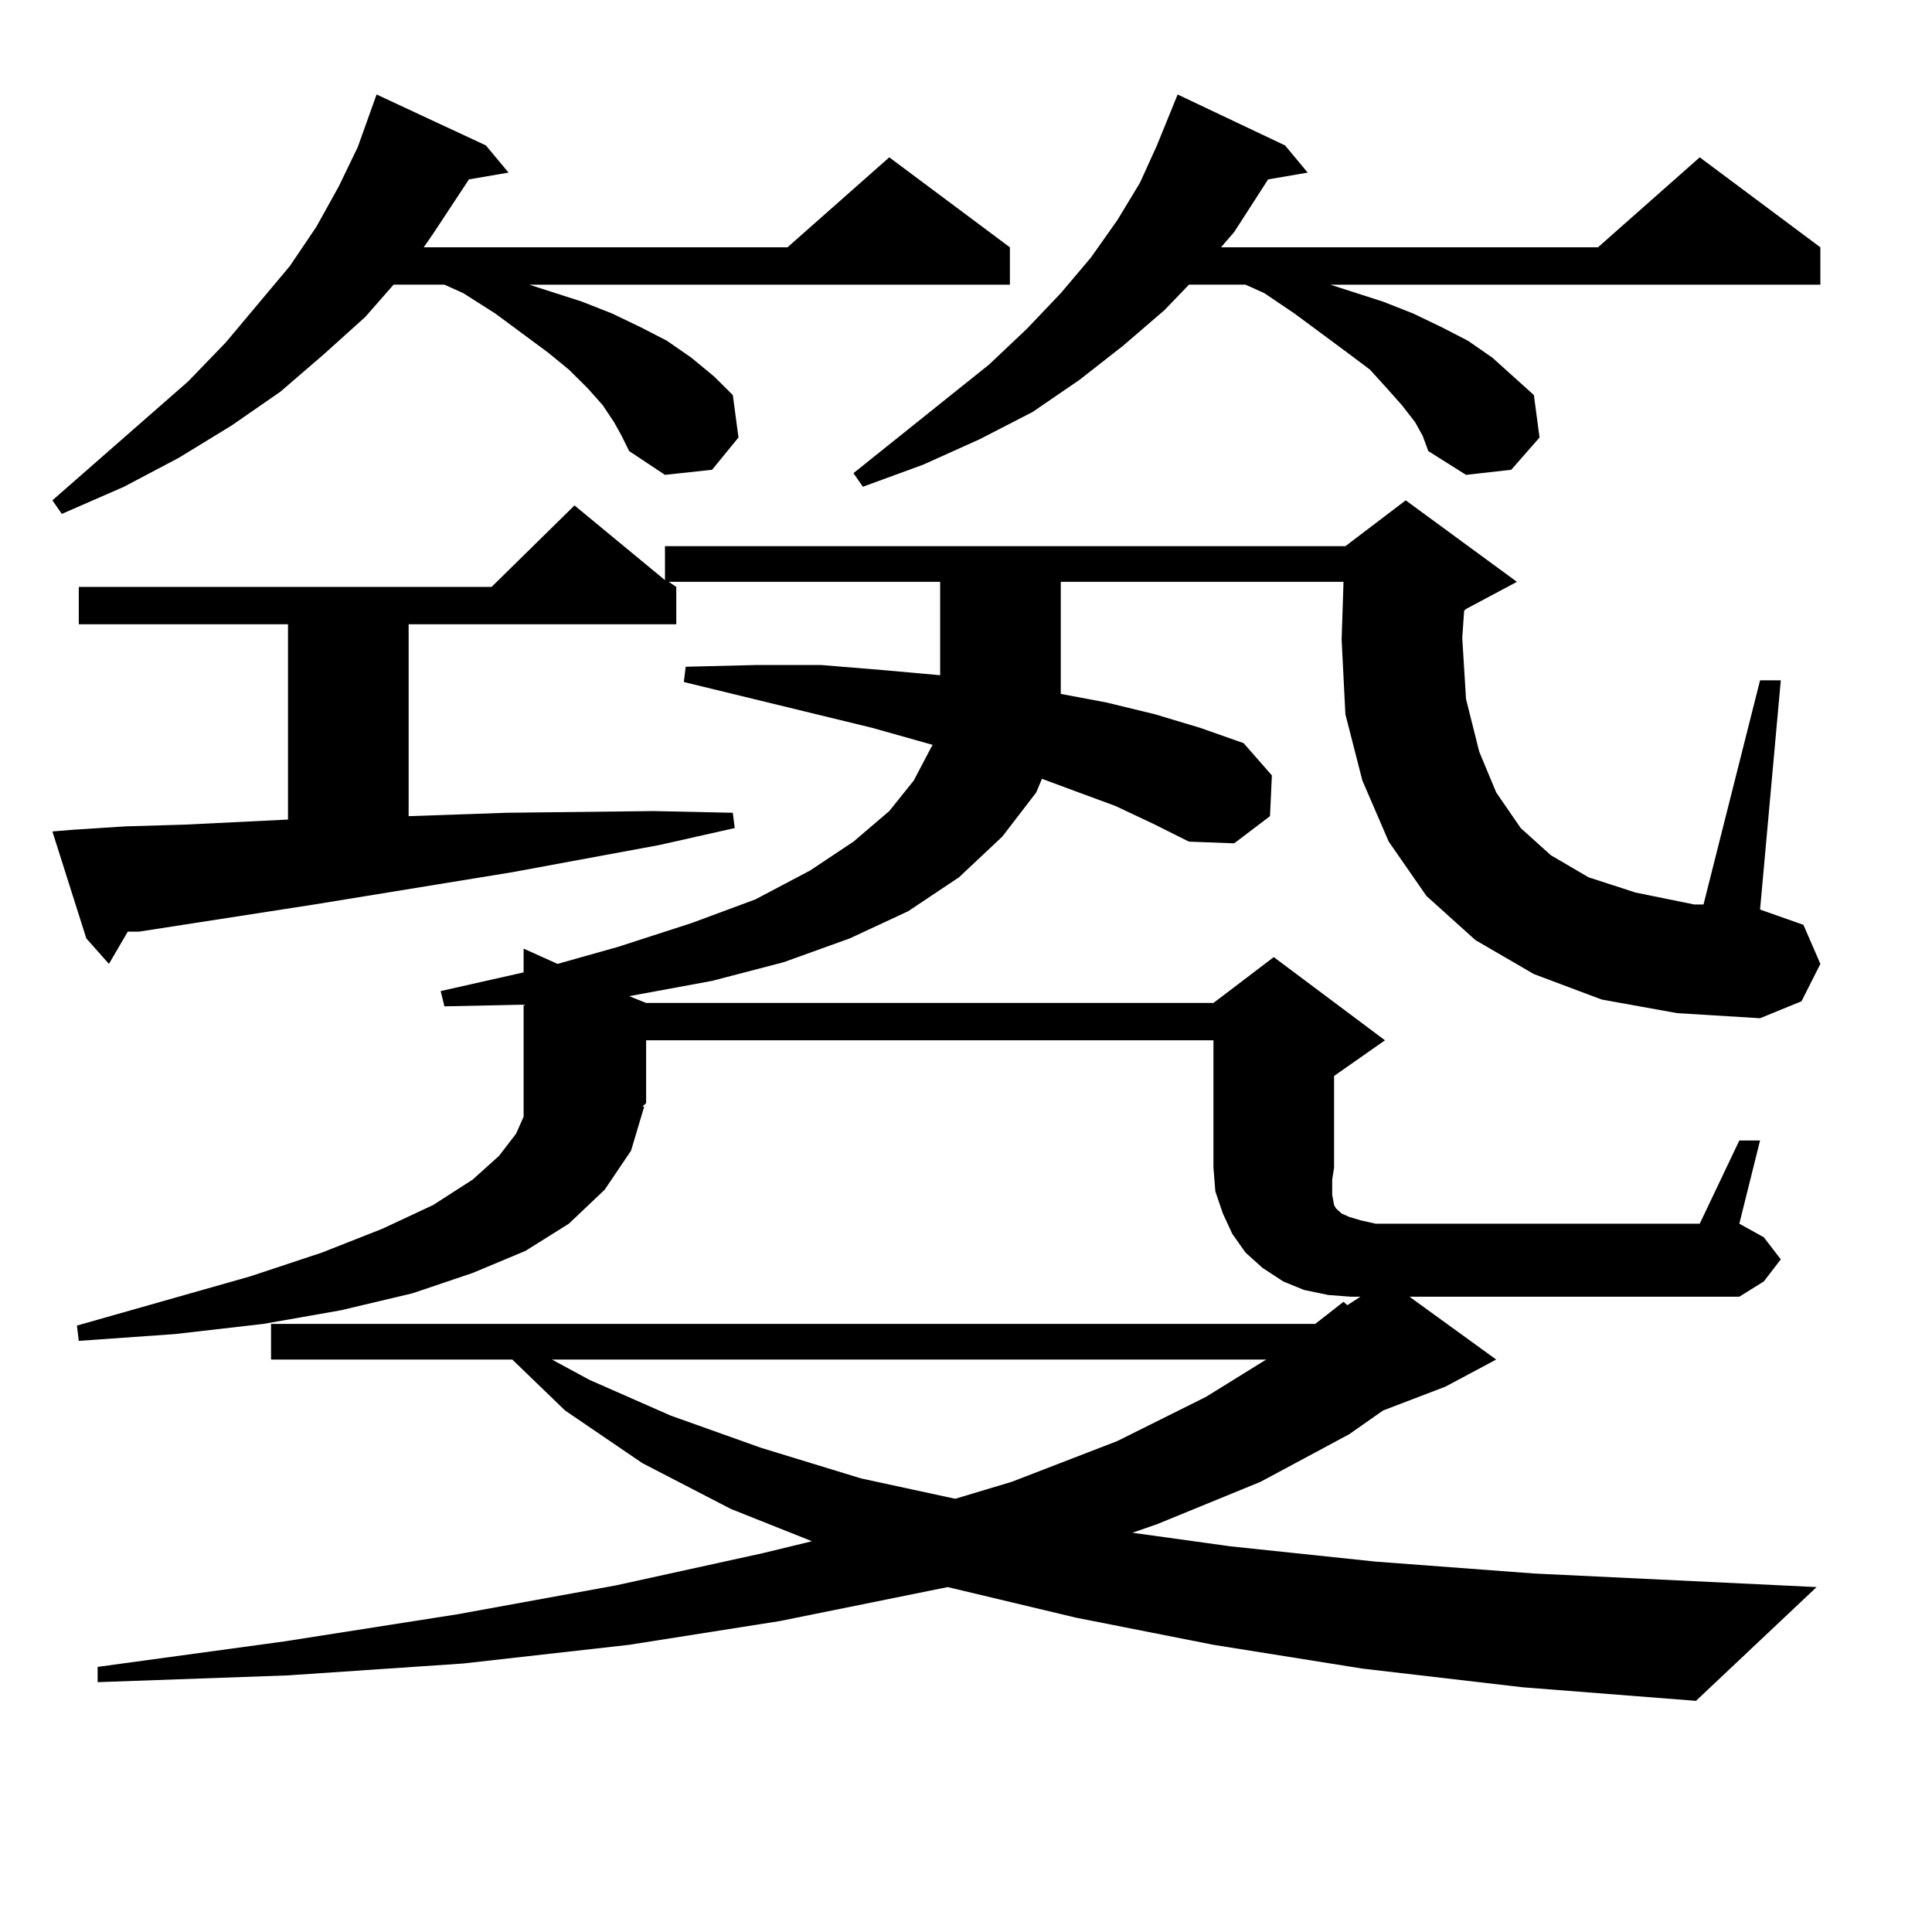 <?xml version="1.0" encoding="utf-8"?>
<!-- Generator: Adobe Illustrator 16.0.0, SVG Export Plug-In . SVG Version: 6.00 Build 0)  -->
<!DOCTYPE svg PUBLIC "-//W3C//DTD SVG 1.1//EN" "http://www.w3.org/Graphics/SVG/1.1/DTD/svg11.dtd">
<svg version="1.1" id="图层_1" xmlns="http://www.w3.org/2000/svg" xmlns:xlink="http://www.w3.org/1999/xlink" x="0px" y="0px"
	 width="1000px" height="1000px" viewBox="0 0 1000 1000" enable-background="new 0 0 1000 1000" xml:space="preserve">
<path d="M317.846,218.539l-5.854-8.789l-7.805-8.789l-9.756-9.668l-10.731-8.789l-27.316-20.215l-16.585-10.547l-9.756-4.395
	h-26.341l-14.634,16.699l-21.463,19.336l-22.438,19.336l-25.365,17.578l-27.316,16.699l-28.292,14.941L31.999,266l-4.878-7.031
	l70.242-61.523l19.512-20.215l33.17-39.551l13.658-20.215l11.707-21.094l9.756-20.215l9.756-27.246l56.584,26.367l11.707,14.063
	l-20.487,3.516l-18.536,28.125l-4.878,7.031H407.6l52.682-46.582l62.438,46.582v19.336H273.944l27.316,8.789l15.609,6.152
	l14.634,7.031l13.658,7.031l12.683,8.789l11.707,9.668l9.756,9.668l2.927,21.973l-13.658,16.699l-24.39,2.637L325.65,233.48
	l-3.902-7.91L317.846,218.539z M900.271,590.316h10.731l-10.731,43.066l12.683,7.031l8.78,11.426l-8.78,11.426l-12.683,7.91H729.543
	l44.877,32.52l-26.341,14.063l-32.194,12.305l-17.561,12.305l-45.853,24.609l-53.657,21.973l-12.683,4.395l50.73,7.031l75.12,7.91
	l81.949,6.152l146.338,7.031l-62.438,58.887l-89.754-7.031l-82.925-9.668l-77.071-12.305l-71.218-14.063l-66.34-15.82
	l-86.827,17.578l-78.047,12.305l-85.852,9.668l-90.729,6.152l-98.534,3.516v-7.91l96.583-13.184l89.754-14.063l81.949-14.941
	l76.096-16.699l25.365-6.152l-41.95-16.699l-45.853-23.73l-39.999-27.246l-27.316-26.367H140.289v-18.457h540.475l14.634-11.426
	l1.951,1.758l6.829-4.395H699.3l-11.707-0.879l-12.683-2.637l-10.731-4.395l-10.731-7.031l-8.78-7.91l-6.829-9.668l-4.878-10.547
	l-3.902-11.426l-0.976-12.305v-65.918H334.431v32.52l-1.951,1.758h0.976l-6.829,22.852l-13.658,20.215l-18.536,17.578
	l-22.438,14.063l-27.316,11.426l-31.219,10.547l-37.072,8.789l-39.999,7.031l-45.853,5.273l-49.755,3.516l-0.976-7.91l89.754-25.488
	l37.072-12.305l31.219-12.305l26.341-12.305l20.487-13.184l13.658-12.305l8.78-11.426l3.902-8.789v-8.789v-49.219l-40.975,0.879
	l-1.951-7.91l42.926-9.668V491l17.561,7.91l31.219-8.789l38.048-12.305l33.17-12.305l28.292-14.941l22.438-14.941l18.536-15.82
	l12.683-15.82l8.78-16.699l0.976-1.758l-31.219-8.789l-97.559-23.73l0.976-7.91l36.097-0.879h34.146l32.194,2.637l29.268,2.637
	v-48.34H346.138l3.902,2.637v19.336H211.507v99.316l50.73-1.758l76.096-0.879l40.975,0.879l0.976,7.91l-39.023,8.789l-76.096,14.063
	l-102.437,16.699l-90.729,14.063h-5.854l-9.756,16.699l-11.707-13.184l-17.561-55.371l10.731-0.879l27.316-1.758l30.243-0.879
	l53.657-2.637V323.129H40.779v-19.336h213.653l42.926-42.188l46.828,38.672v-17.578h352.187l31.219-23.73l57.56,42.188
	l-26.341,14.063l-0.976,0.879l-0.976,14.063l1.951,31.641l6.829,27.246l8.78,21.094l12.683,18.457l15.609,14.063l19.512,11.426
	l24.39,7.91l30.243,6.152h4.878l29.268-116.016h10.731l-10.731,118.652l22.438,7.91l8.78,20.215l-9.756,19.336l-21.463,8.789
	l-42.926-2.637l-39.023-7.031l-35.121-13.184l-30.243-17.578l-25.365-22.852l-19.512-28.125l-13.658-31.641l-8.78-34.277
	l-1.951-38.672l0.976-29.883H549.06v58.008l23.414,4.395l25.365,6.152l23.414,7.031l22.438,7.91l14.634,16.699l-0.976,21.094
	l-18.536,14.063l-23.414-0.879l-17.561-8.789l-20.487-9.668l-21.463-7.91l-16.585-6.152l-2.927,7.031l-17.561,22.852l-22.438,21.094
	l-26.341,17.578l-30.243,14.063l-34.146,12.305l-37.072,9.668l-42.926,7.91l8.78,3.516h293.651l31.219-23.73l57.56,43.066
	l-26.341,18.457v47.461l-0.976,6.152v7.91l0.976,5.273l0.976,1.758l2.927,2.637l3.902,1.758l5.854,1.758l7.805,1.758h167.801
	L900.271,590.316z M285.651,703.695l19.512,10.547l41.95,18.457l46.828,16.699l51.706,15.82l48.779,10.547l29.268-8.789
	l54.633-21.094l45.853-22.852l31.219-19.336H285.651z M732.47,218.539l-6.829-8.789l-7.805-8.789l-8.78-9.668l-11.707-8.789
	l-27.316-20.215l-15.609-10.547l-9.756-4.395h-29.268l-12.683,13.184l-21.463,18.457l-22.438,17.578l-24.39,16.699l-27.316,14.063
	l-29.268,13.184l-31.219,11.426l-4.878-7.031l70.242-56.25l19.512-18.457l17.561-18.457l15.609-18.457l13.658-19.336l11.707-19.336
	l8.78-19.336l10.731-26.367l55.608,26.367l11.707,14.063l-20.487,3.516l-17.561,27.246l-6.829,7.91h195.117l52.682-46.582
	l62.438,46.582v19.336H688.568l27.316,8.789l15.609,6.152l14.634,7.031l13.658,7.031l12.683,8.789l10.731,9.668l10.731,9.668
	l2.927,21.973l-14.634,16.699l-23.414,2.637l-19.512-12.305l-2.927-7.91L732.47,218.539z"/>
</svg>

